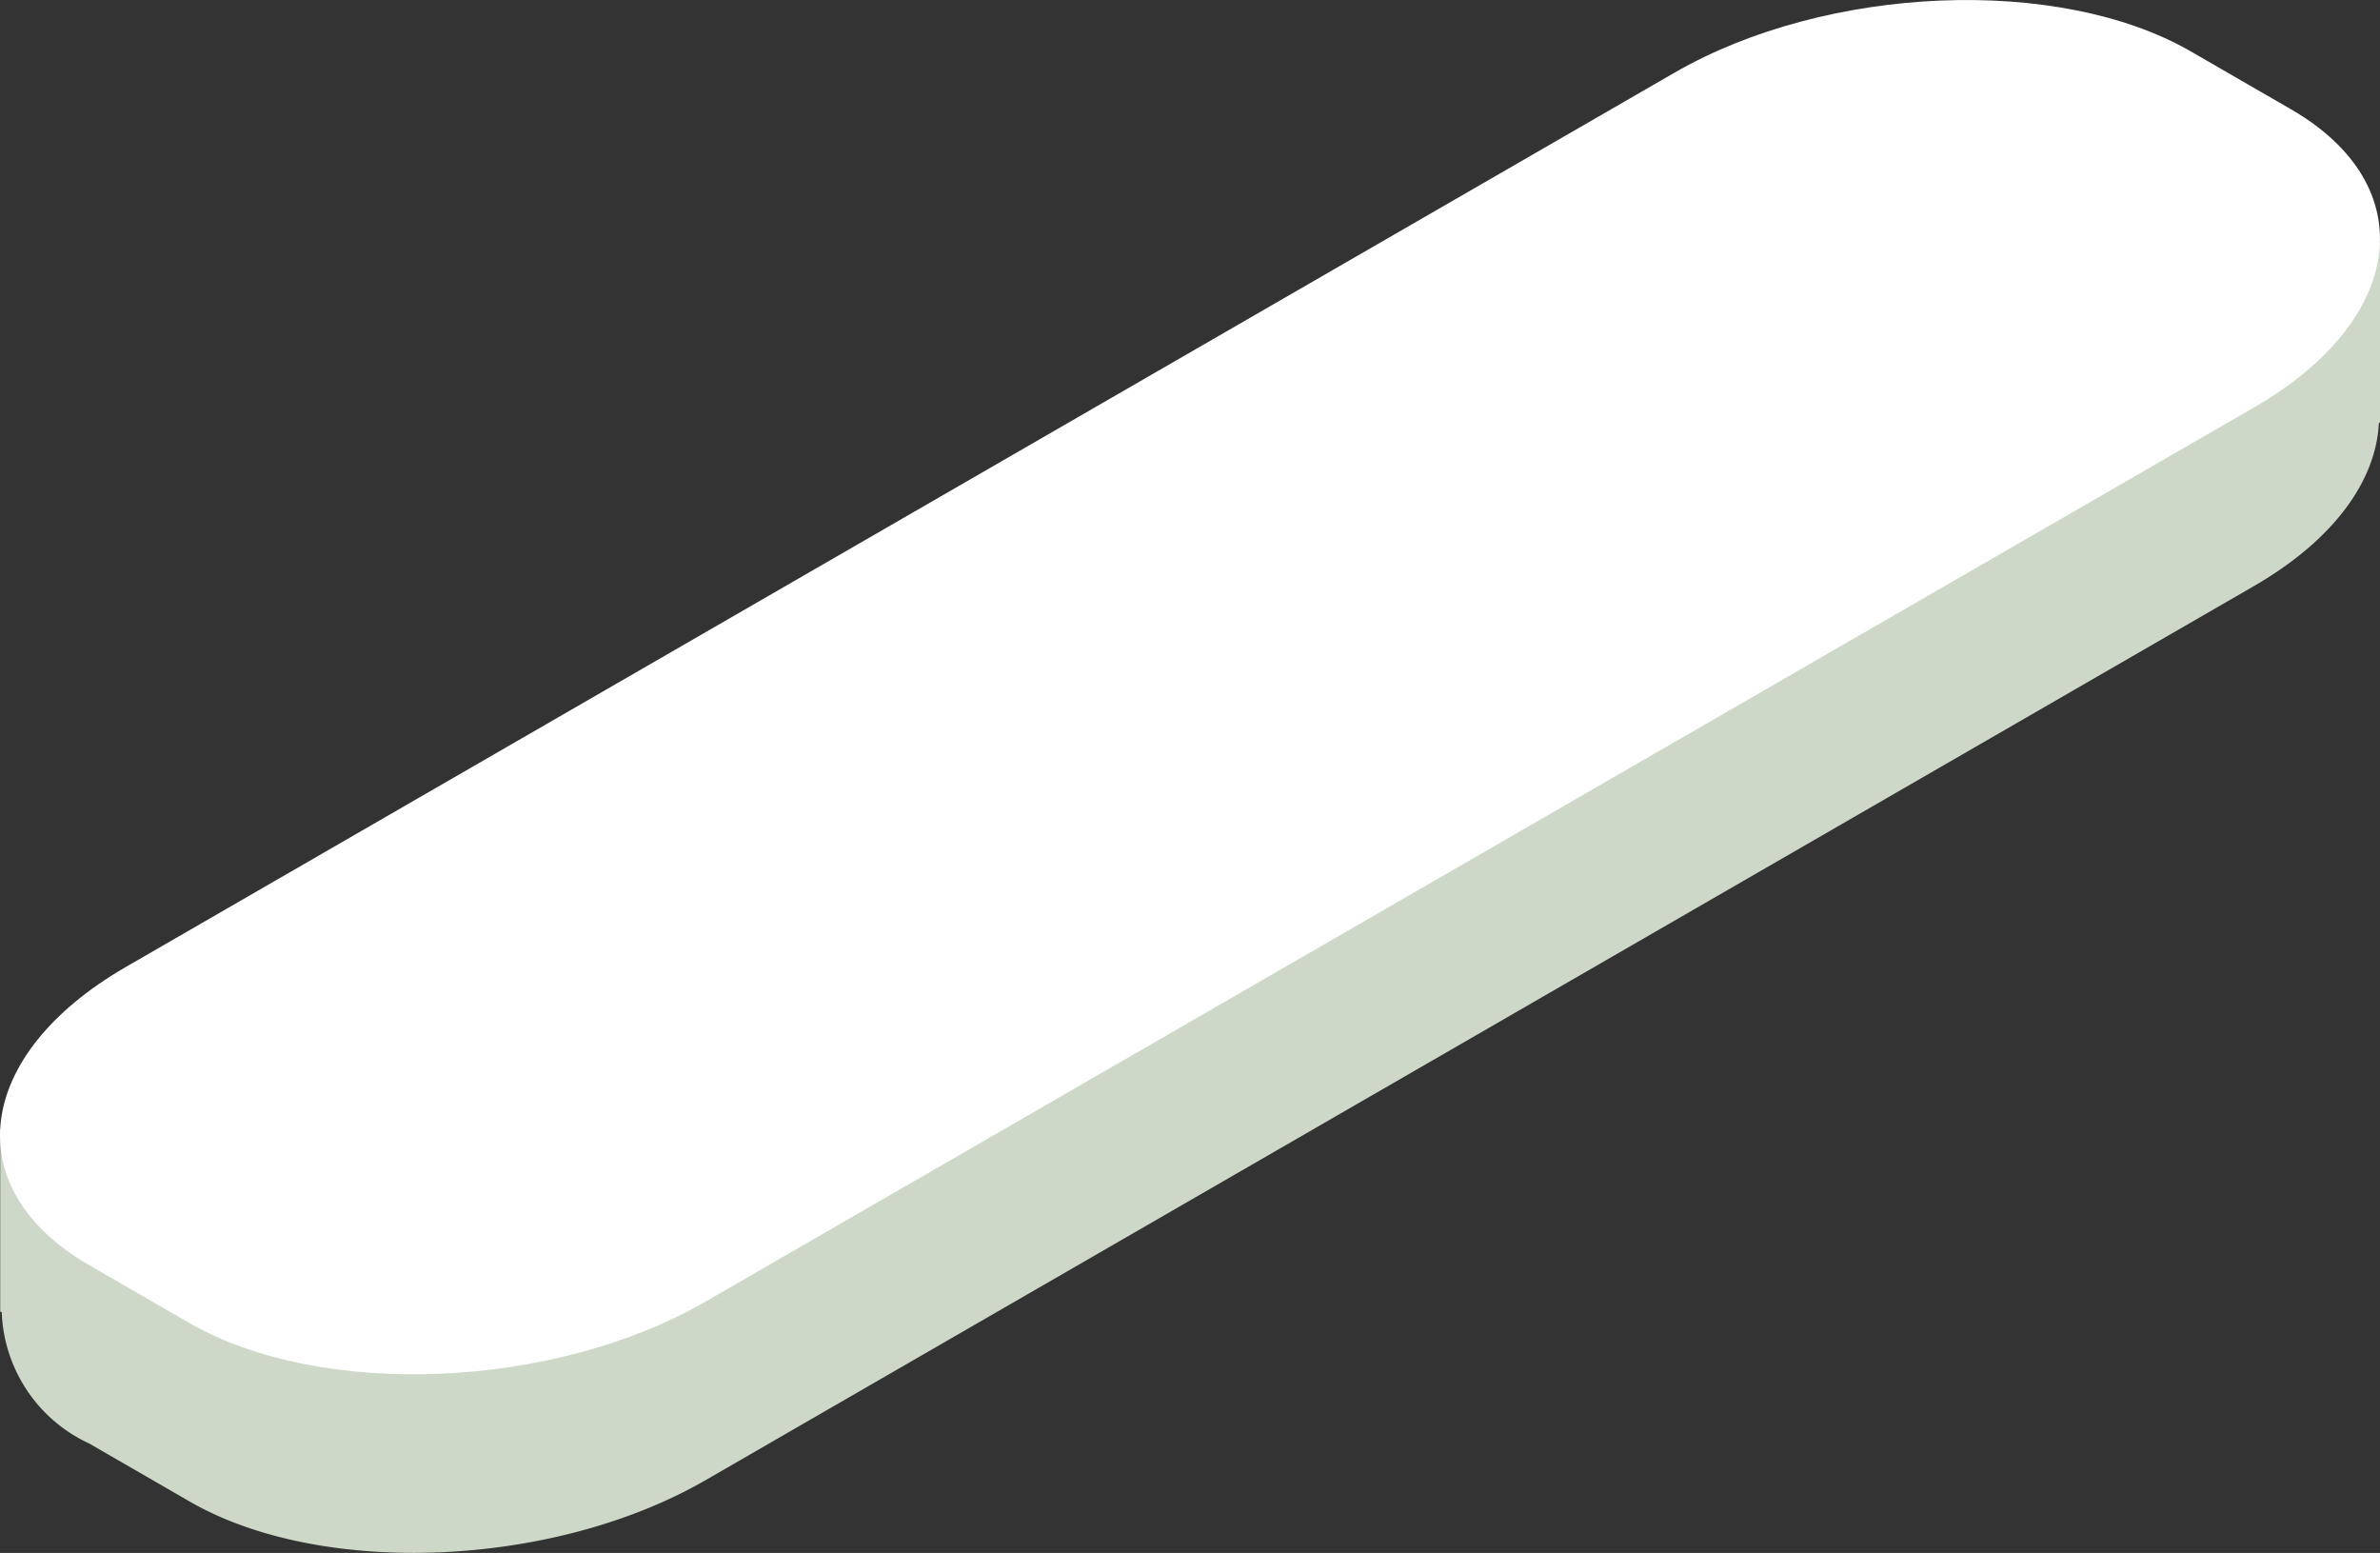 <svg xmlns="http://www.w3.org/2000/svg" width="56.189" height="36.656" viewBox="0 0 56.189 36.656">
    <rect x="0" y="0" width="56.189" height="36.656" fill="#333333" stroke="none"/>
    <g>
        <path fill="#ced8c9" d="M645.4 290.516l-2.307.954-2.163-1.248c-3.111-1.8-8.595-1.569-12.187.505l-26.7 15.416-12.828 5.3v4.311l.036.012a3.555 3.555 0 0 0 2.063 3.1l2.372 1.369c3.11 1.8 8.595 1.569 12.186-.505l36.558-21.106c1.9-1.1 2.878-2.5 2.942-3.845l.031-.018z" transform="translate(-589.21 -284.794)"/>
        <path fill="#fff" d="M593.681 316.022l-2.372-1.369c-3.111-1.8-2.717-4.962.875-7.036l36.557-21.106c3.592-2.074 9.076-2.3 12.187-.506l2.372 1.37c3.111 1.8 2.717 4.962-.875 7.036l-36.557 21.106c-3.592 2.074-9.076 2.301-12.187.505z" transform="translate(-589.21 -284.794)"/>
    </g>
</svg>
